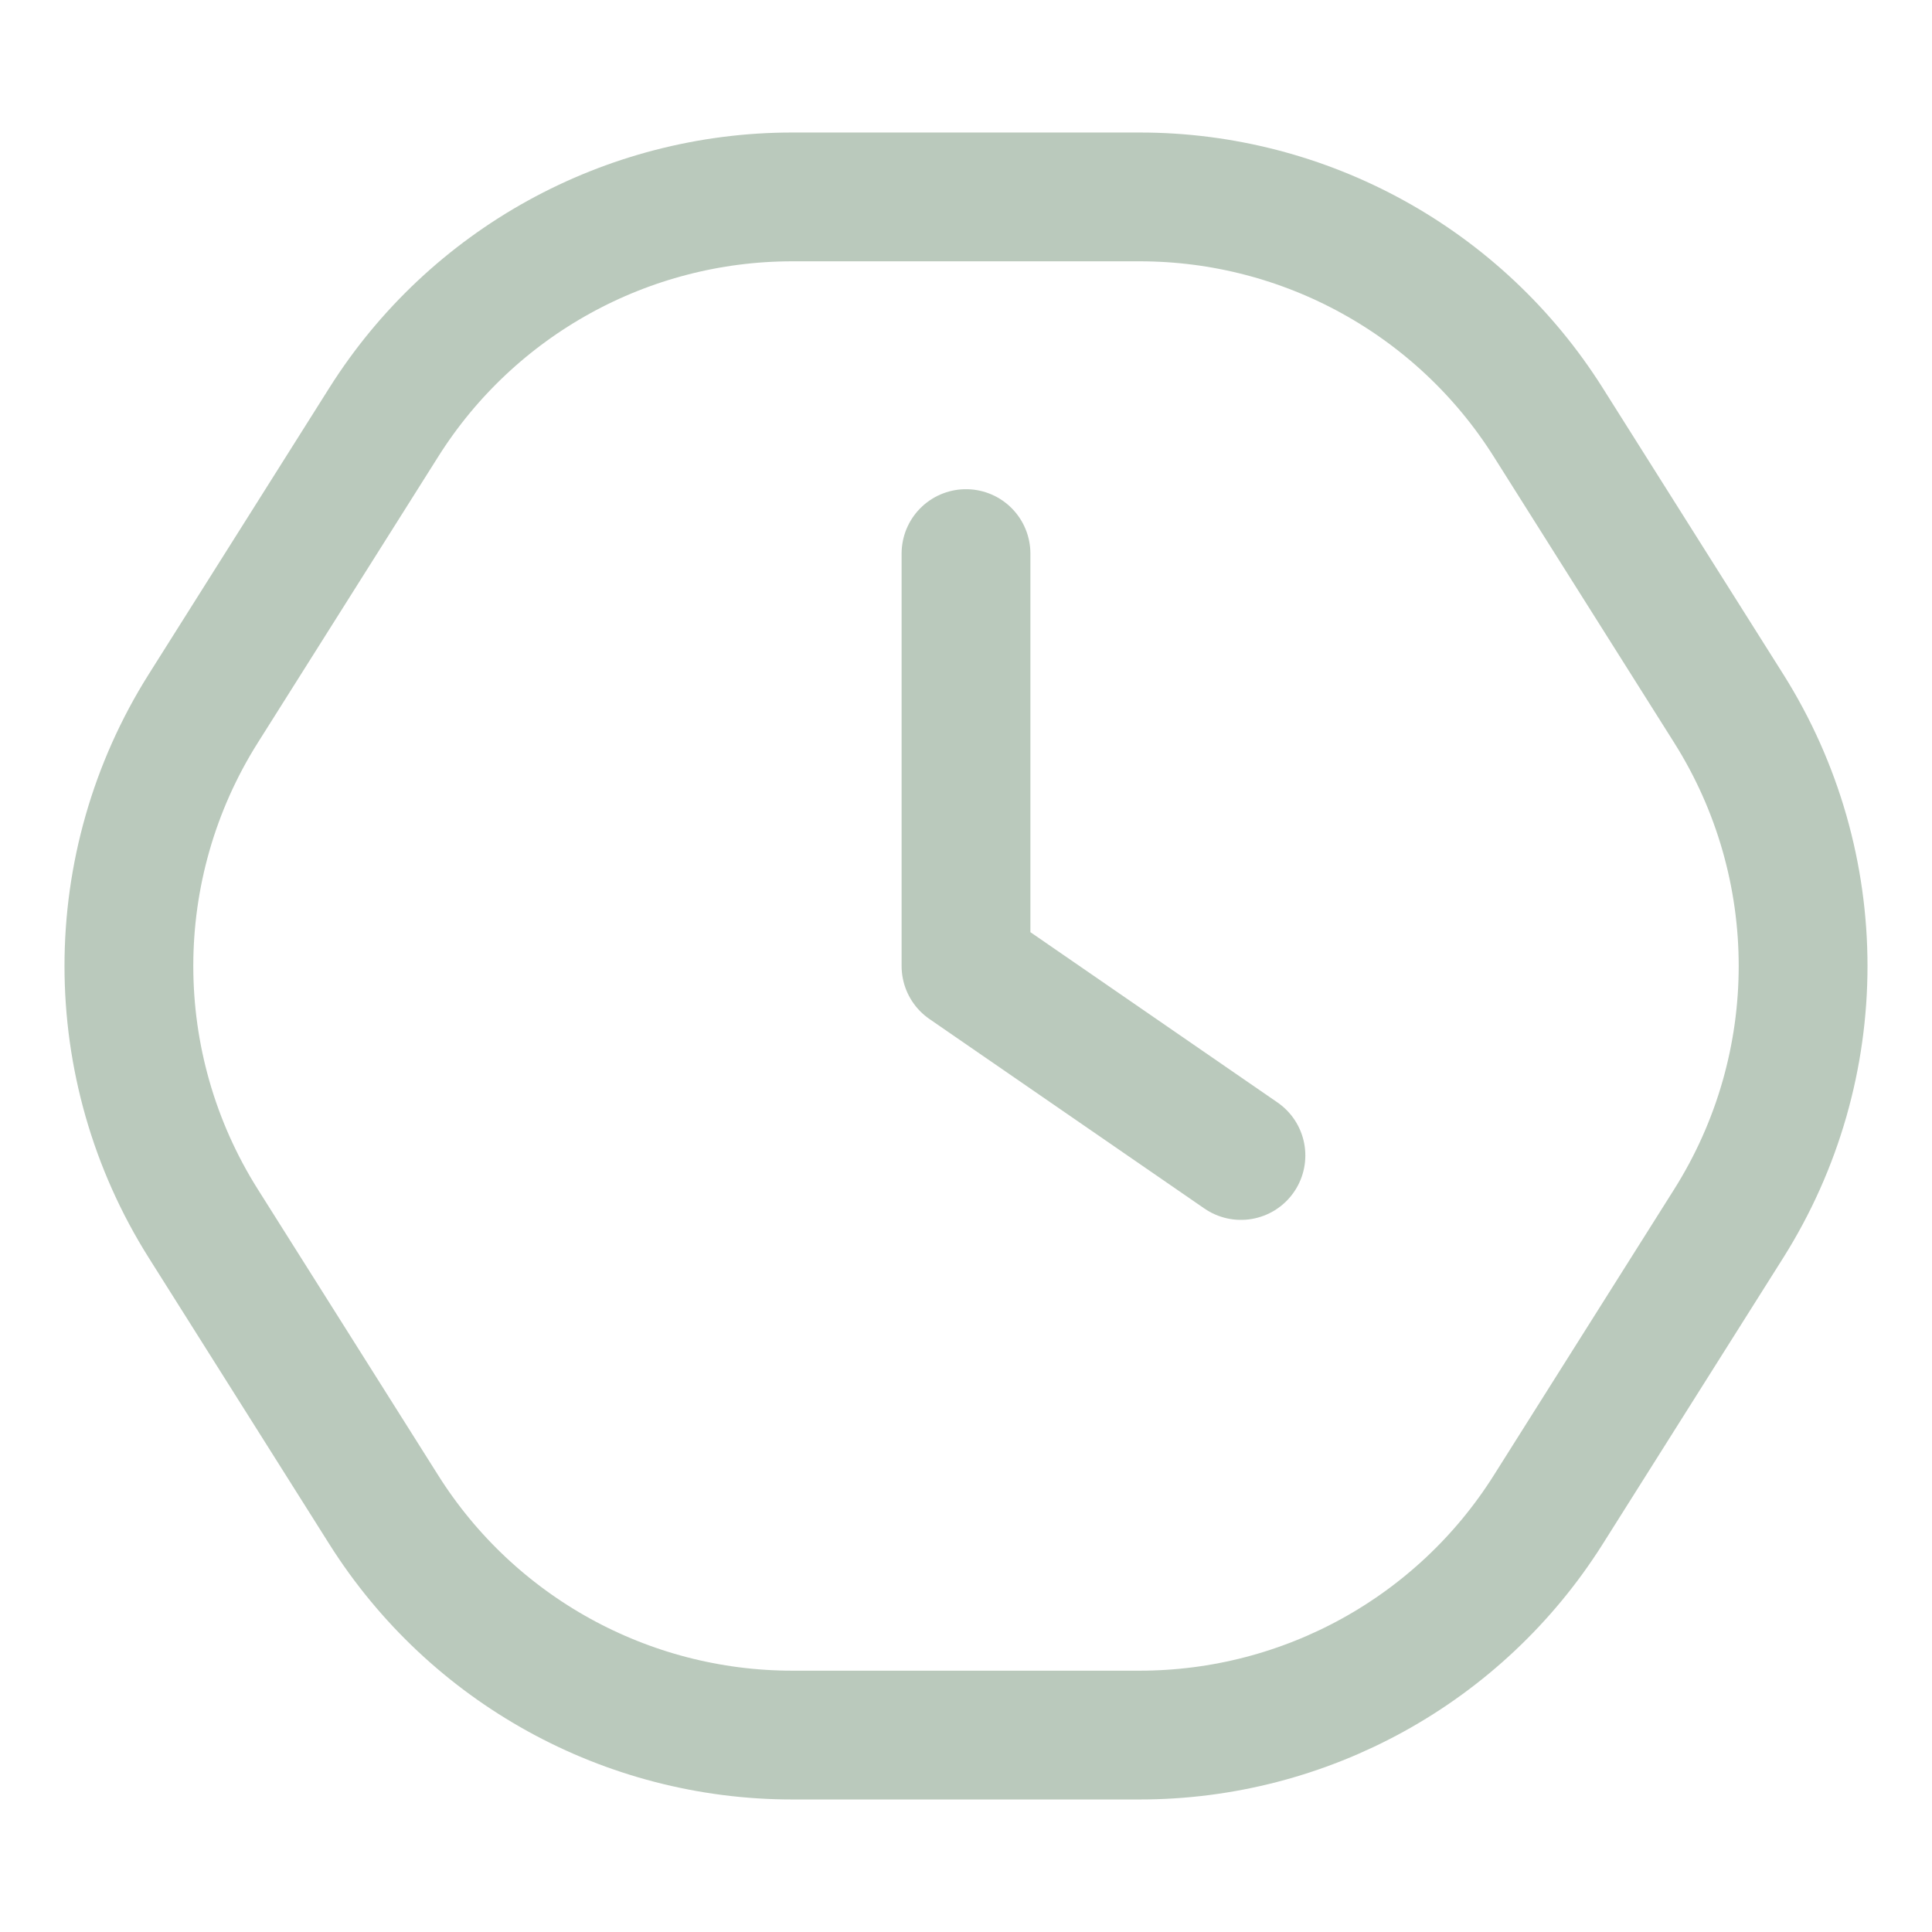 <svg width="240" height="240" viewBox="0 0 240 240" fill="none" xmlns="http://www.w3.org/2000/svg">
<g opacity="0.3">
<path d="M154.154 143.538L120 120V68.769" stroke="#194A1F" stroke-width="16" stroke-linecap="round" stroke-linejoin="round"/>
<path d="M214.739 87.994C227.071 107.549 227.071 132.45 214.739 152.006L204.797 167.769L192.326 187.544C181.337 204.969 162.177 215.538 141.576 215.538L98.424 215.538C77.823 215.538 58.662 204.969 47.673 187.544L25.261 152.006C12.929 132.45 12.929 107.549 25.261 87.994L47.673 52.456C58.662 35.03 77.823 24.461 98.424 24.461L141.576 24.461C162.177 24.461 181.337 35.03 192.326 52.456L214.739 87.994Z" stroke="#194A1F" stroke-width="16" stroke-linejoin="round"/>
</g>
</svg>
